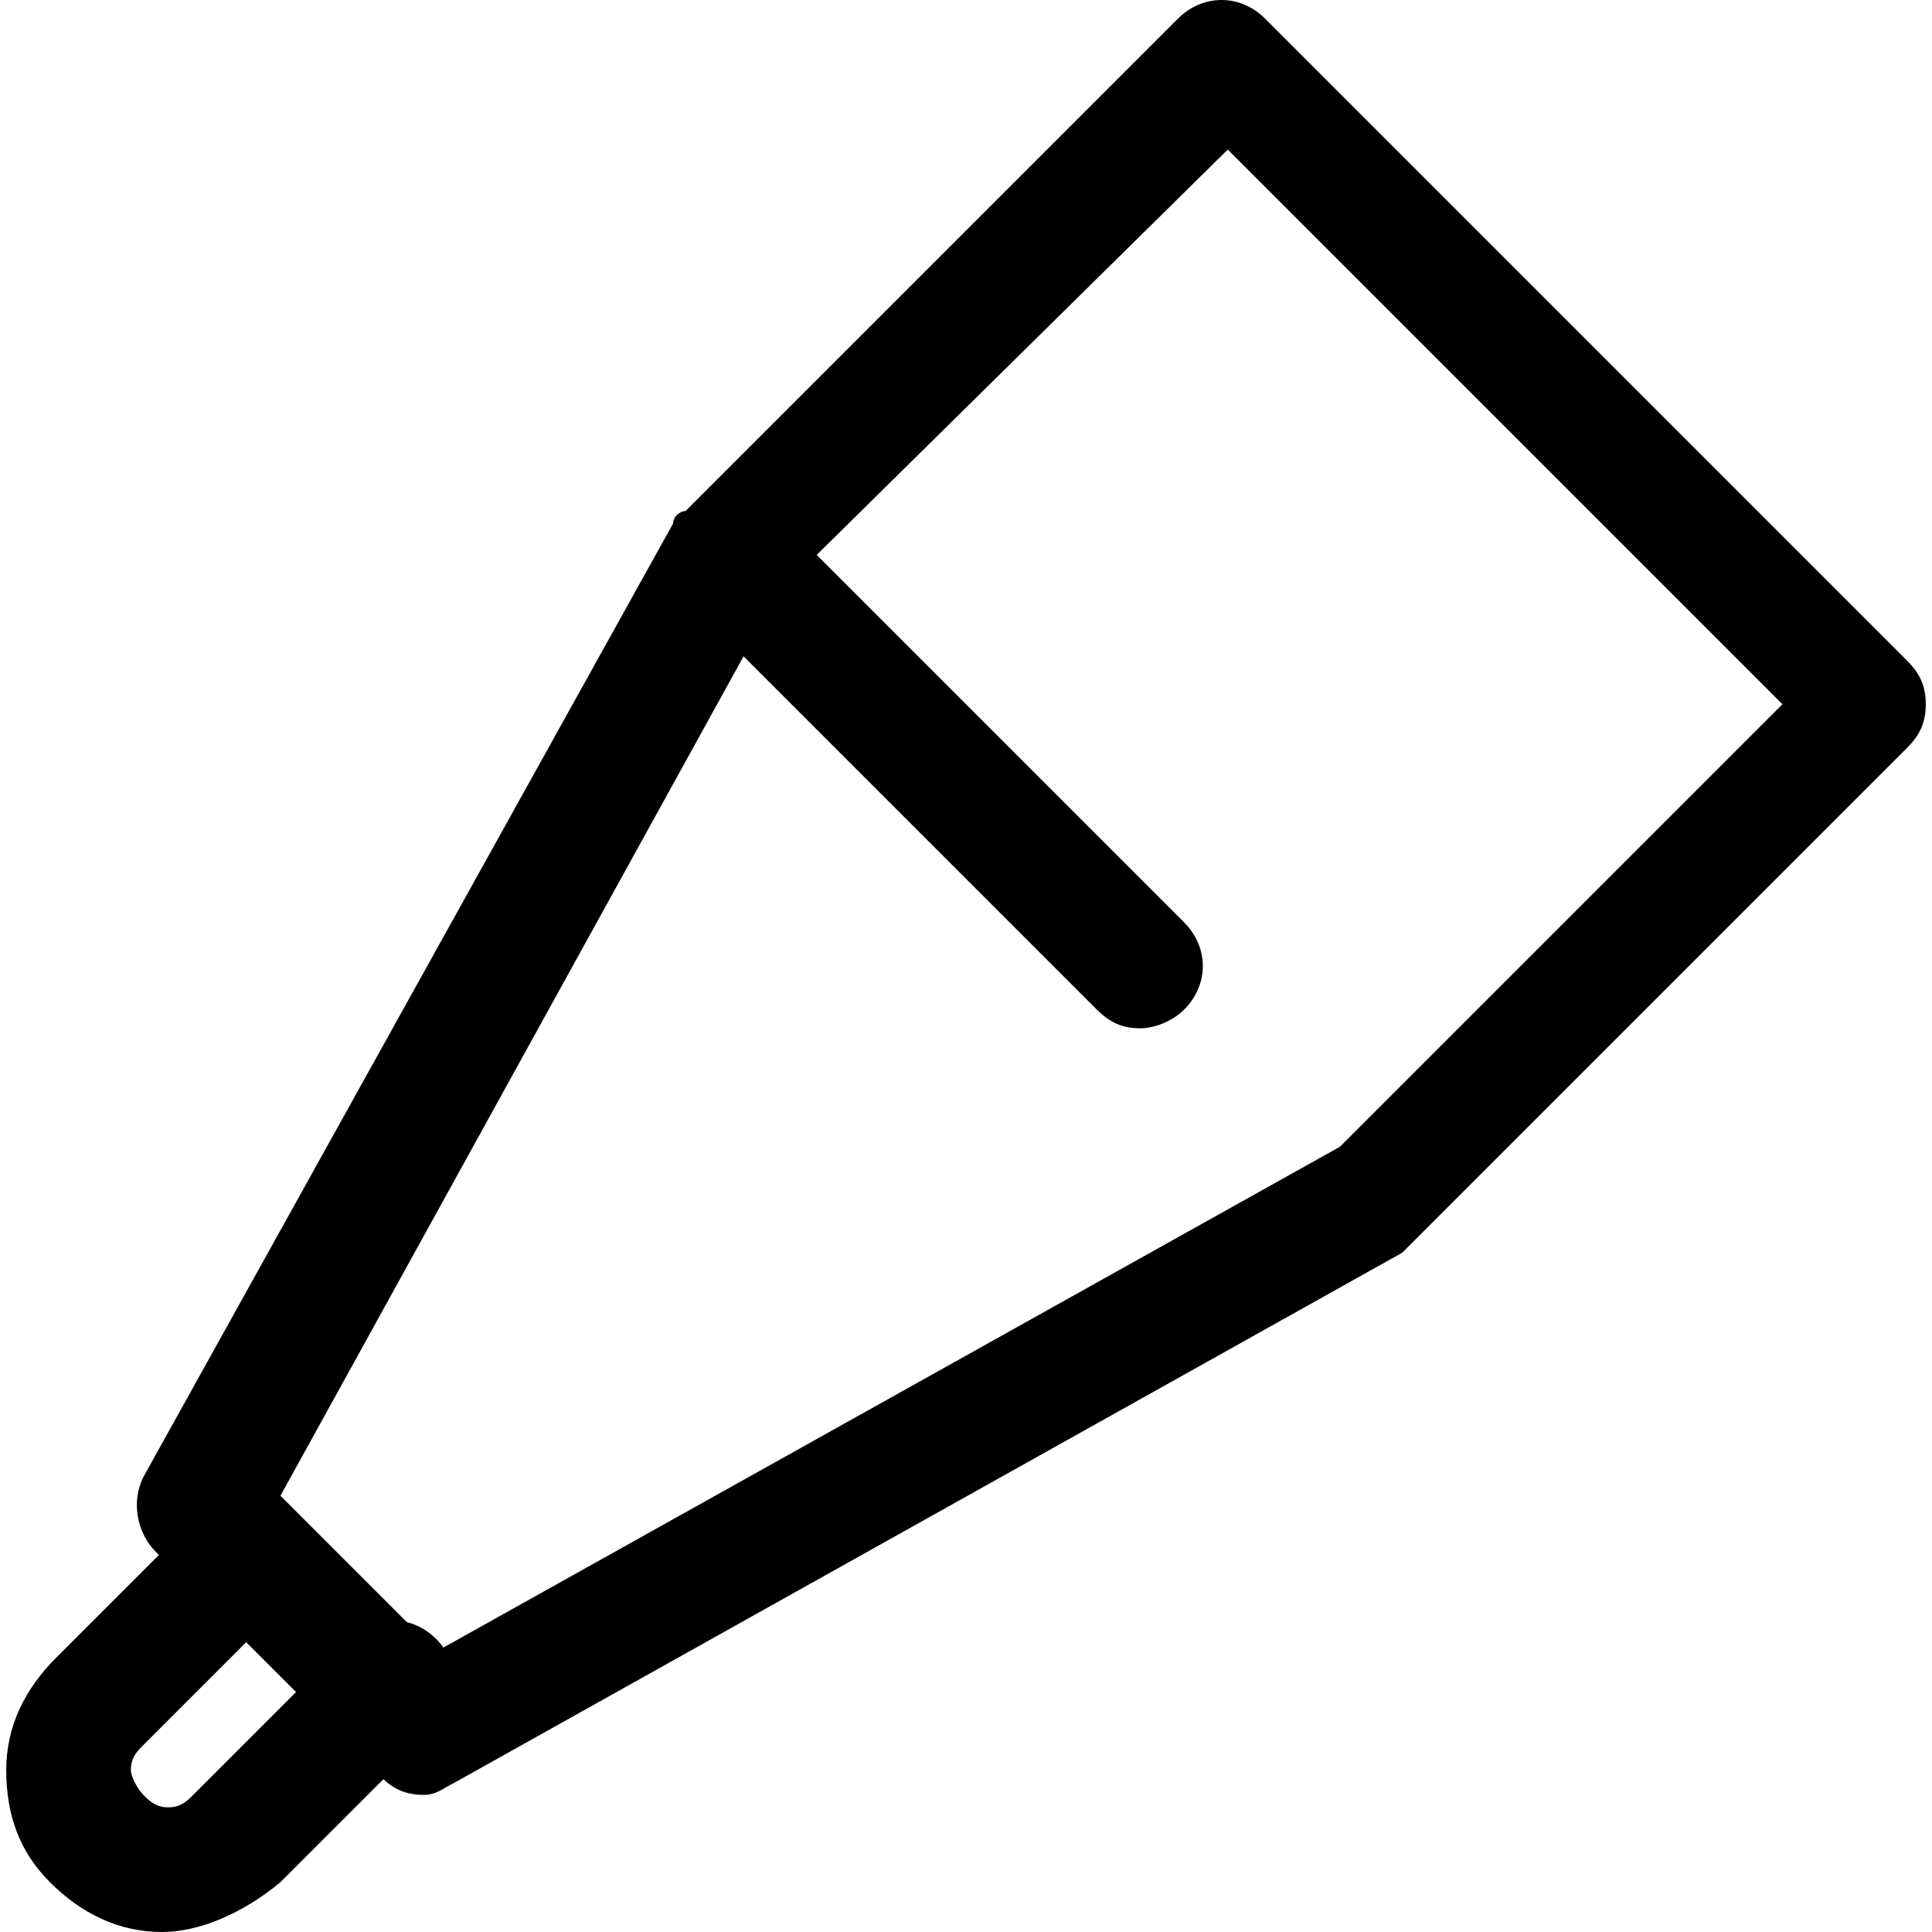 <?xml version="1.0" encoding="iso-8859-1"?>
<!-- Uploaded to: SVG Repo, www.svgrepo.com, Generator: SVG Repo Mixer Tools -->
<svg fill="#000000" height="800px" width="800px" version="1.1" id="Layer_1" xmlns="http://www.w3.org/2000/svg" xmlns:xlink="http://www.w3.org/1999/xlink" 
	 viewBox="0 0 496 496" xml:space="preserve">
<g>
	<g>
		<path d="M489.6,169.6L324.8,4.8c-6.4-6.4-16-6.4-22.4,0L176,131.2c-1.6,0-3.2,1.6-3.2,3.2l-136,244.8c-3.2,6.4-1.6,14.4,3.2,19.2
			L97.6,456c3.2,3.2,6.4,4.8,11.2,4.8c3.2,0,4.8-1.6,8-3.2l243.2-136c1.6-1.6,1.6-1.6,3.2-3.2L489.6,192c3.2-3.2,4.8-6.4,4.8-11.2
			C494.4,176,492.8,172.8,489.6,169.6z M344,294.4L112,424l-40-40l128-232L315.2,38.4l142.4,142.4L344,294.4z"/>
	</g>
</g>
<g>
	<g>
		<path d="M112,420.8c-6.4-6.4-16-6.4-22.4,0l-40,40c-1.6,1.6-3.2,3.2-6.4,3.2s-4.8-1.6-6.4-3.2c-1.6-1.6-3.2-4.8-3.2-6.4
			c0-3.2,1.6-4.8,3.2-6.4l40-40l-22.4-22.4l-40,40c-8,8-12.8,17.6-12.8,28.8c0,11.2,3.2,20.8,11.2,28.8S30.4,496,41.6,496
			c9.6,0,20.8-4.8,30.4-12.8l40-40C118.4,436.8,118.4,427.2,112,420.8z"/>
	</g>
</g>
<g>
	<g>
		<path d="M304,236.8l-104-104c-6.4-6.4-16-6.4-22.4,0c-6.4,6.4-6.4,16,0,22.4l104,104c3.2,3.2,6.4,4.8,11.2,4.8
			c3.2,0,8-1.6,11.2-4.8C310.4,252.8,310.4,243.2,304,236.8z"/>
	</g>
</g>
</svg>